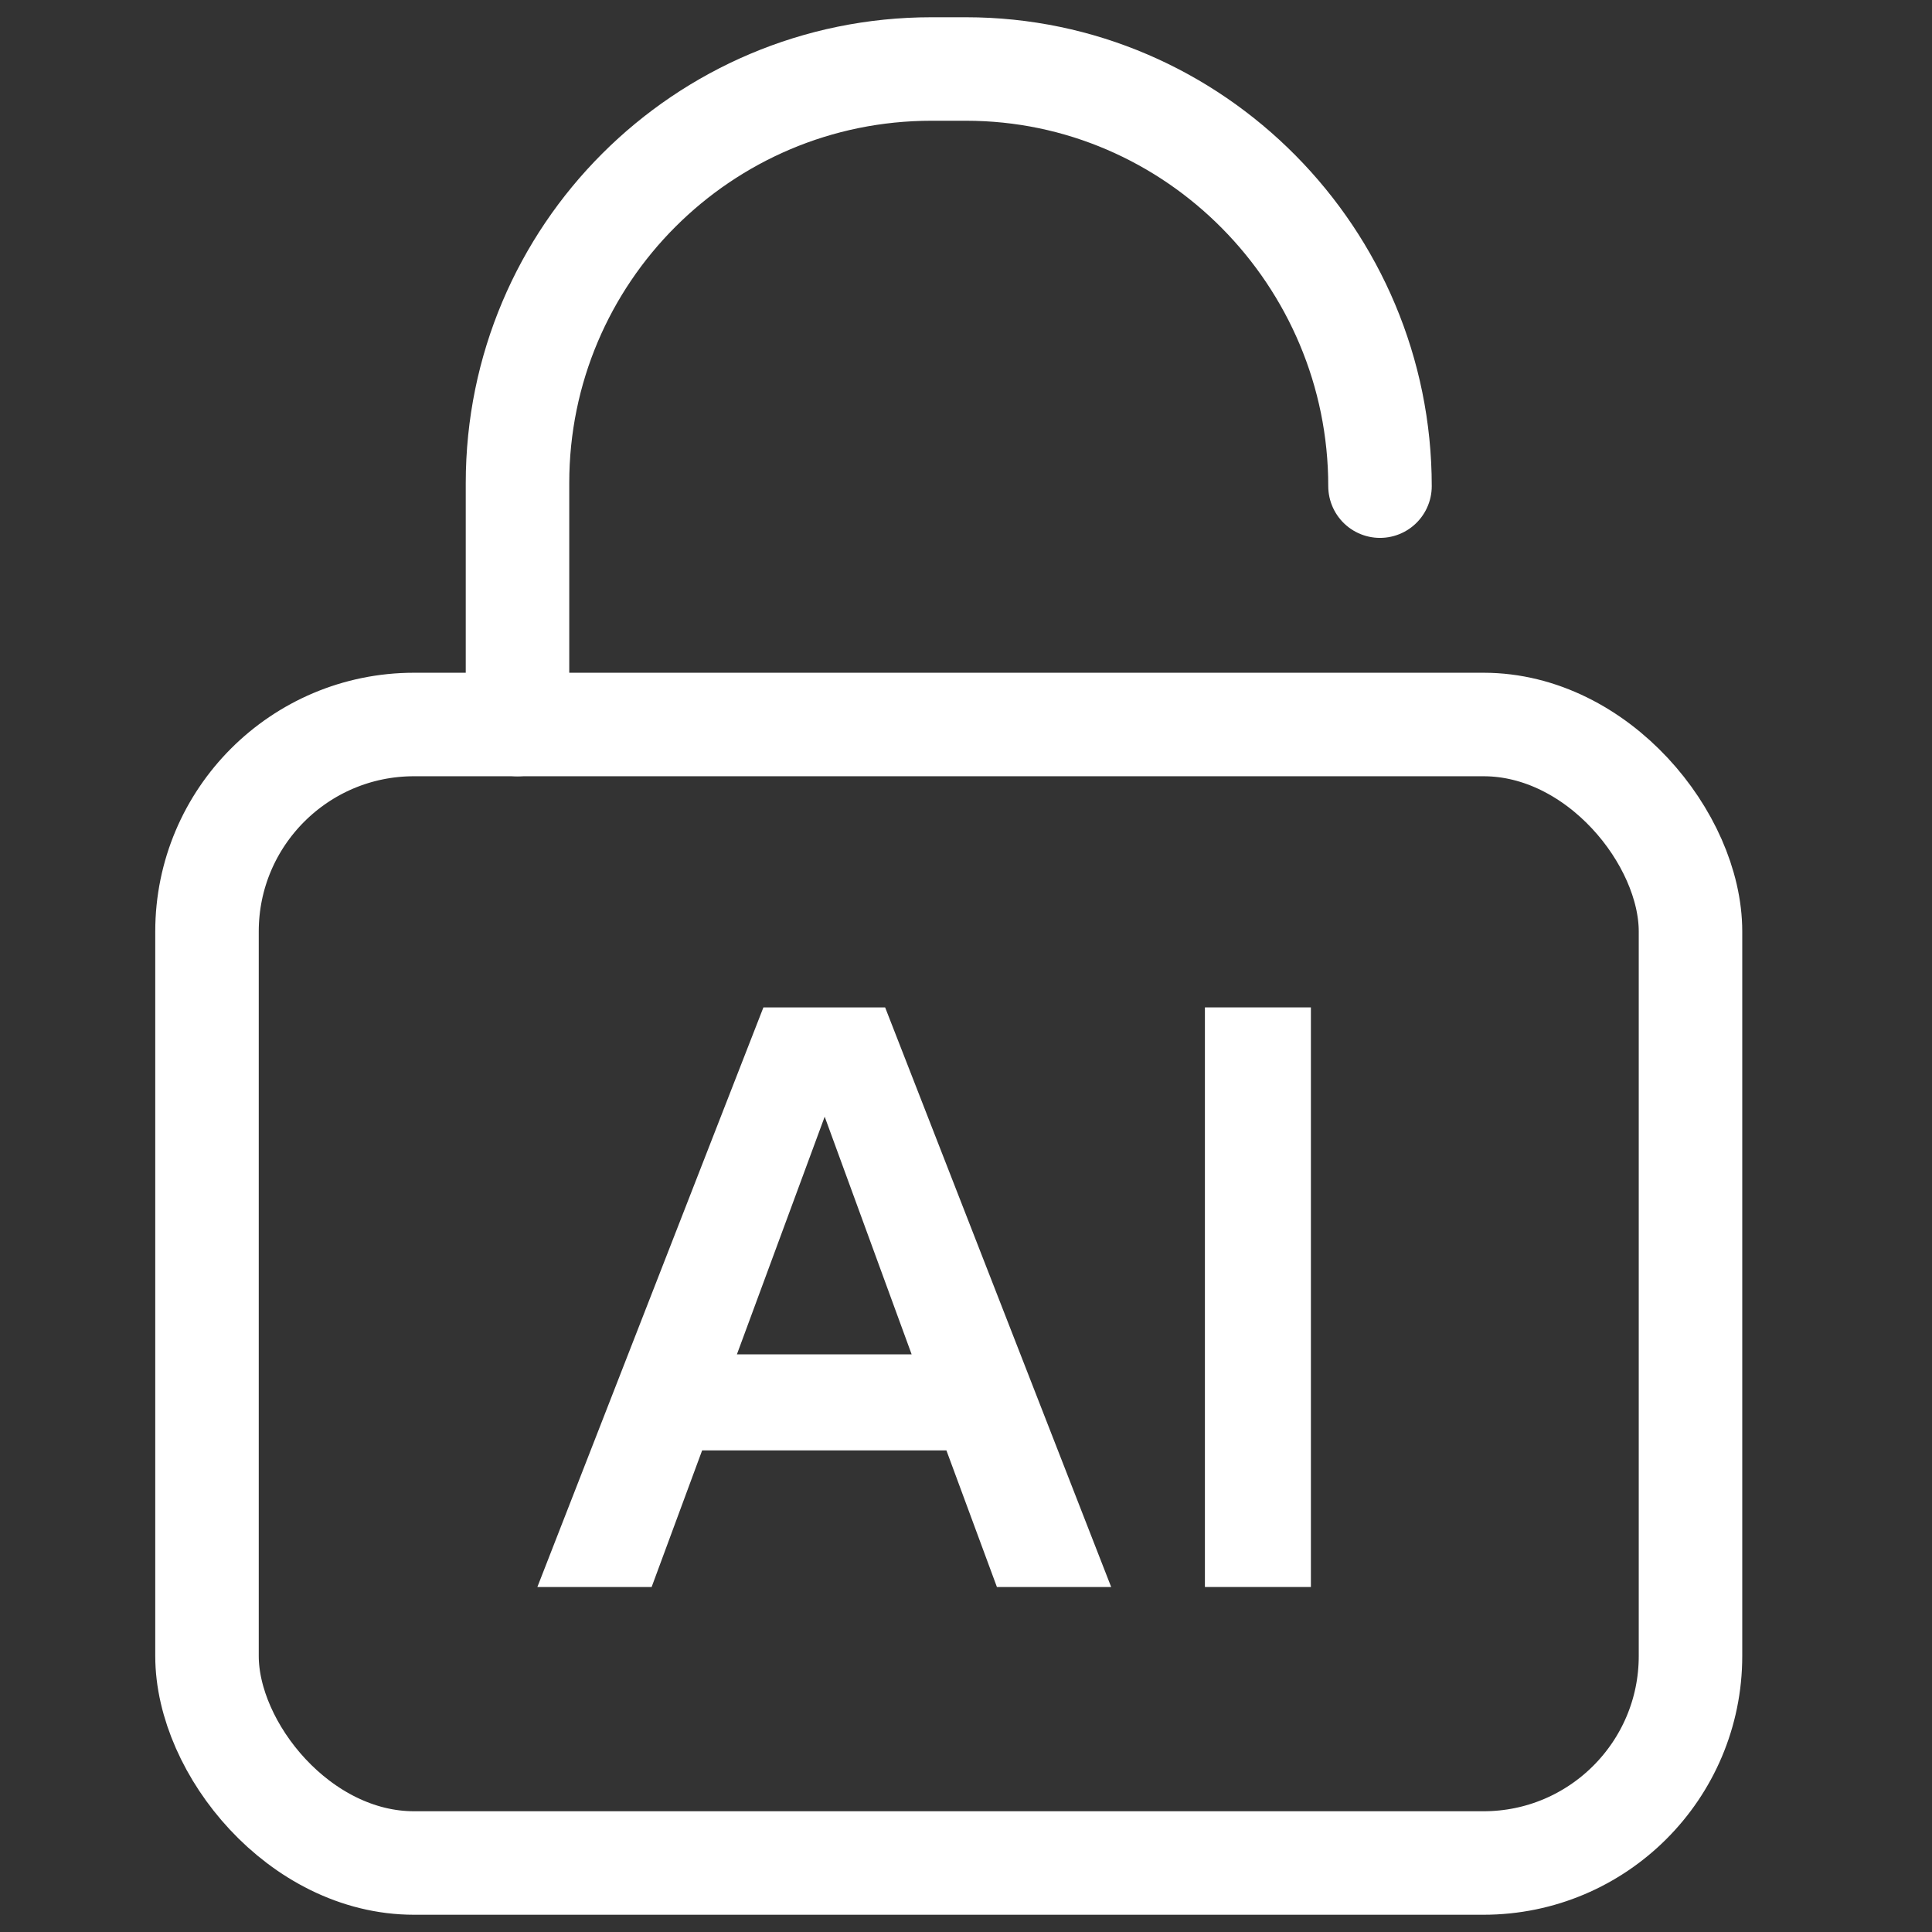 <svg width="56" height="56" viewBox="0 0 56 56" fill="none" xmlns="http://www.w3.org/2000/svg">
<rect x="0" y="0" width="56" height="56" fill="#333333" stroke="none"/>
<rect x="6" y="21" width="43" height="33" rx="6" stroke="white" stroke-width="3" stroke-linecap="round" stroke-linejoin="round"/>
<path d="M40 14.091C40 7.463 34.627 2 28 2H27C20.373 2 15 7.373 15 14V21" stroke="white" stroke-width="3" stroke-linecap="round" stroke-linejoin="round"/>
<path d="M34.925 46V29.2H37.997V46H34.925Z" fill="white"/>
<path d="M15.576 46L22.128 29.2H25.656L32.208 46H28.896L27.432 42.04H20.352L18.888 46H15.576ZM21.36 39.256H26.424L23.904 32.368L21.36 39.256Z" fill="white"/>
</svg>
